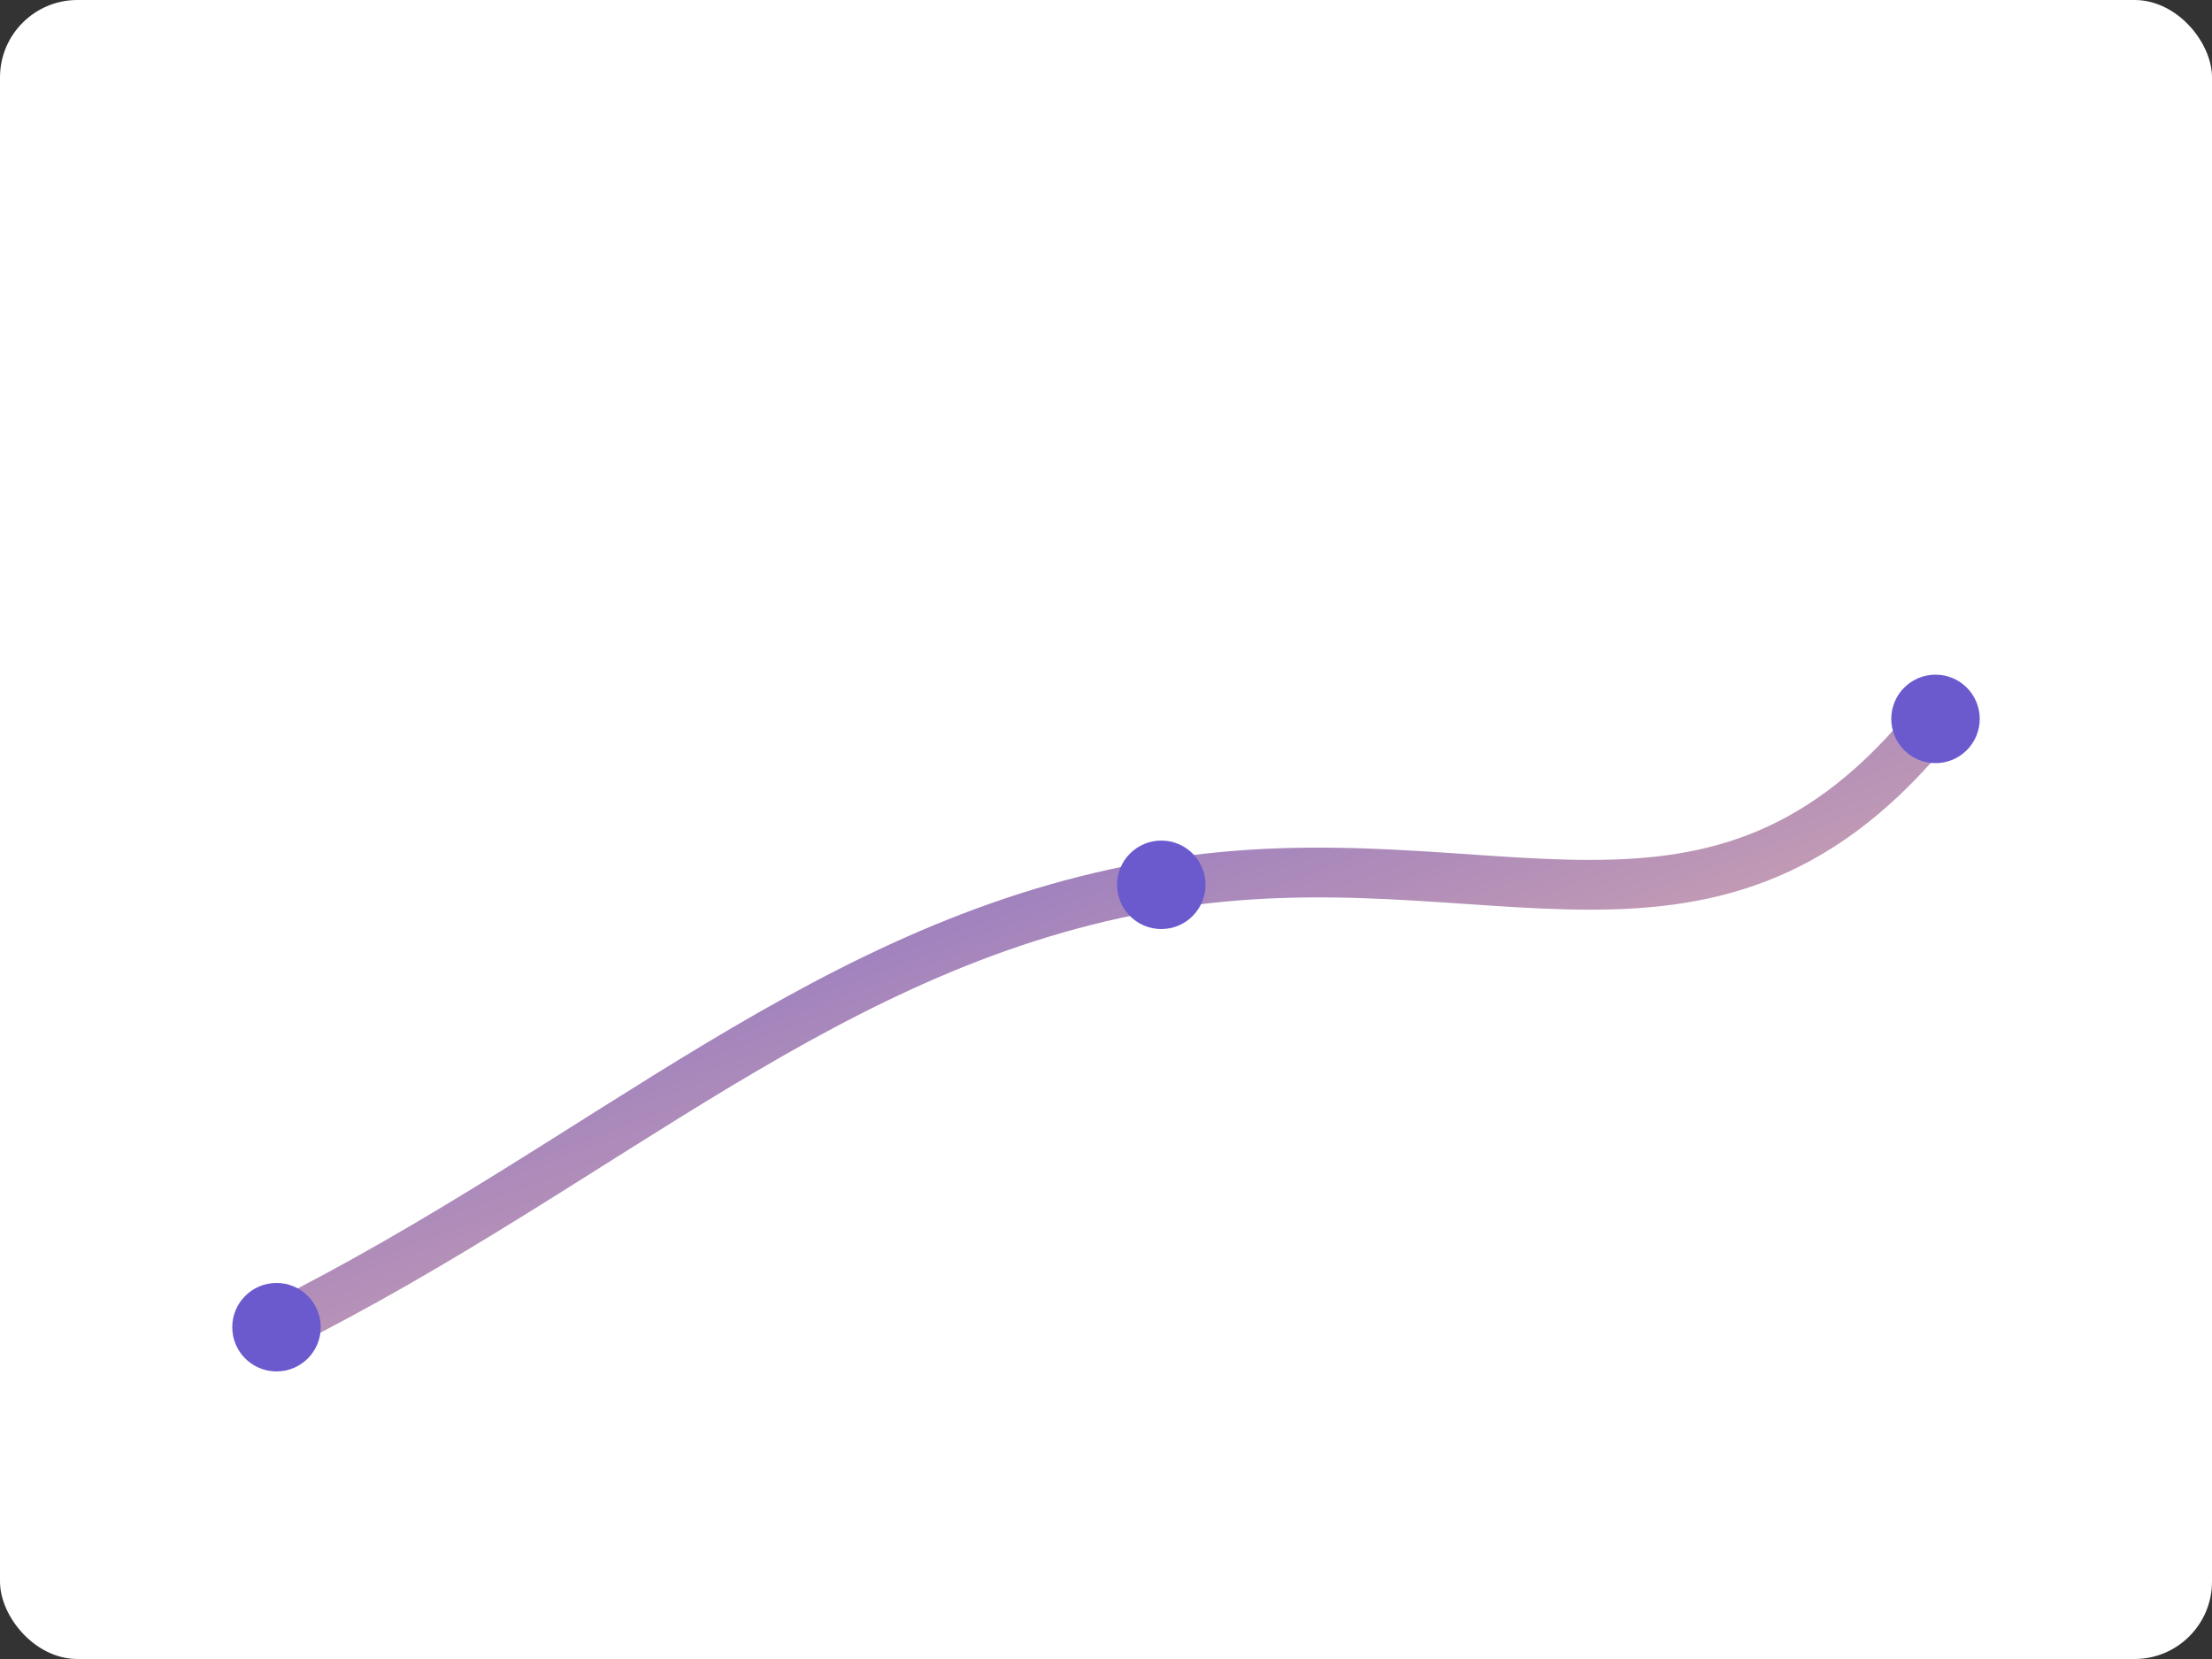 <svg xmlns="http://www.w3.org/2000/svg" viewBox="0 0 800 600"><rect x="0" y="0" width="800" height="600" fill="#333333" stroke="none"/>                  <defs><linearGradient id="p1" x1="0" y1="0" x2="1" y2="1"><stop offset="0" stop-color="#6a5acd"/><stop offset="1" stop-color="#ffc7a3"/></linearGradient></defs>                  <rect width="800" height="600" rx="28" fill="#fff"/>                  <path d="M100 480C220 420 300 340 420 320s200 40 280-60" stroke="url(#p1)" stroke-width="18" fill="none" stroke-linecap="round"/>                  <g fill="#6a5acd"><circle cx="100" cy="480" r="16"/><circle cx="420" cy="320" r="16"/><circle cx="700" cy="260" r="16"/></g>                </svg>